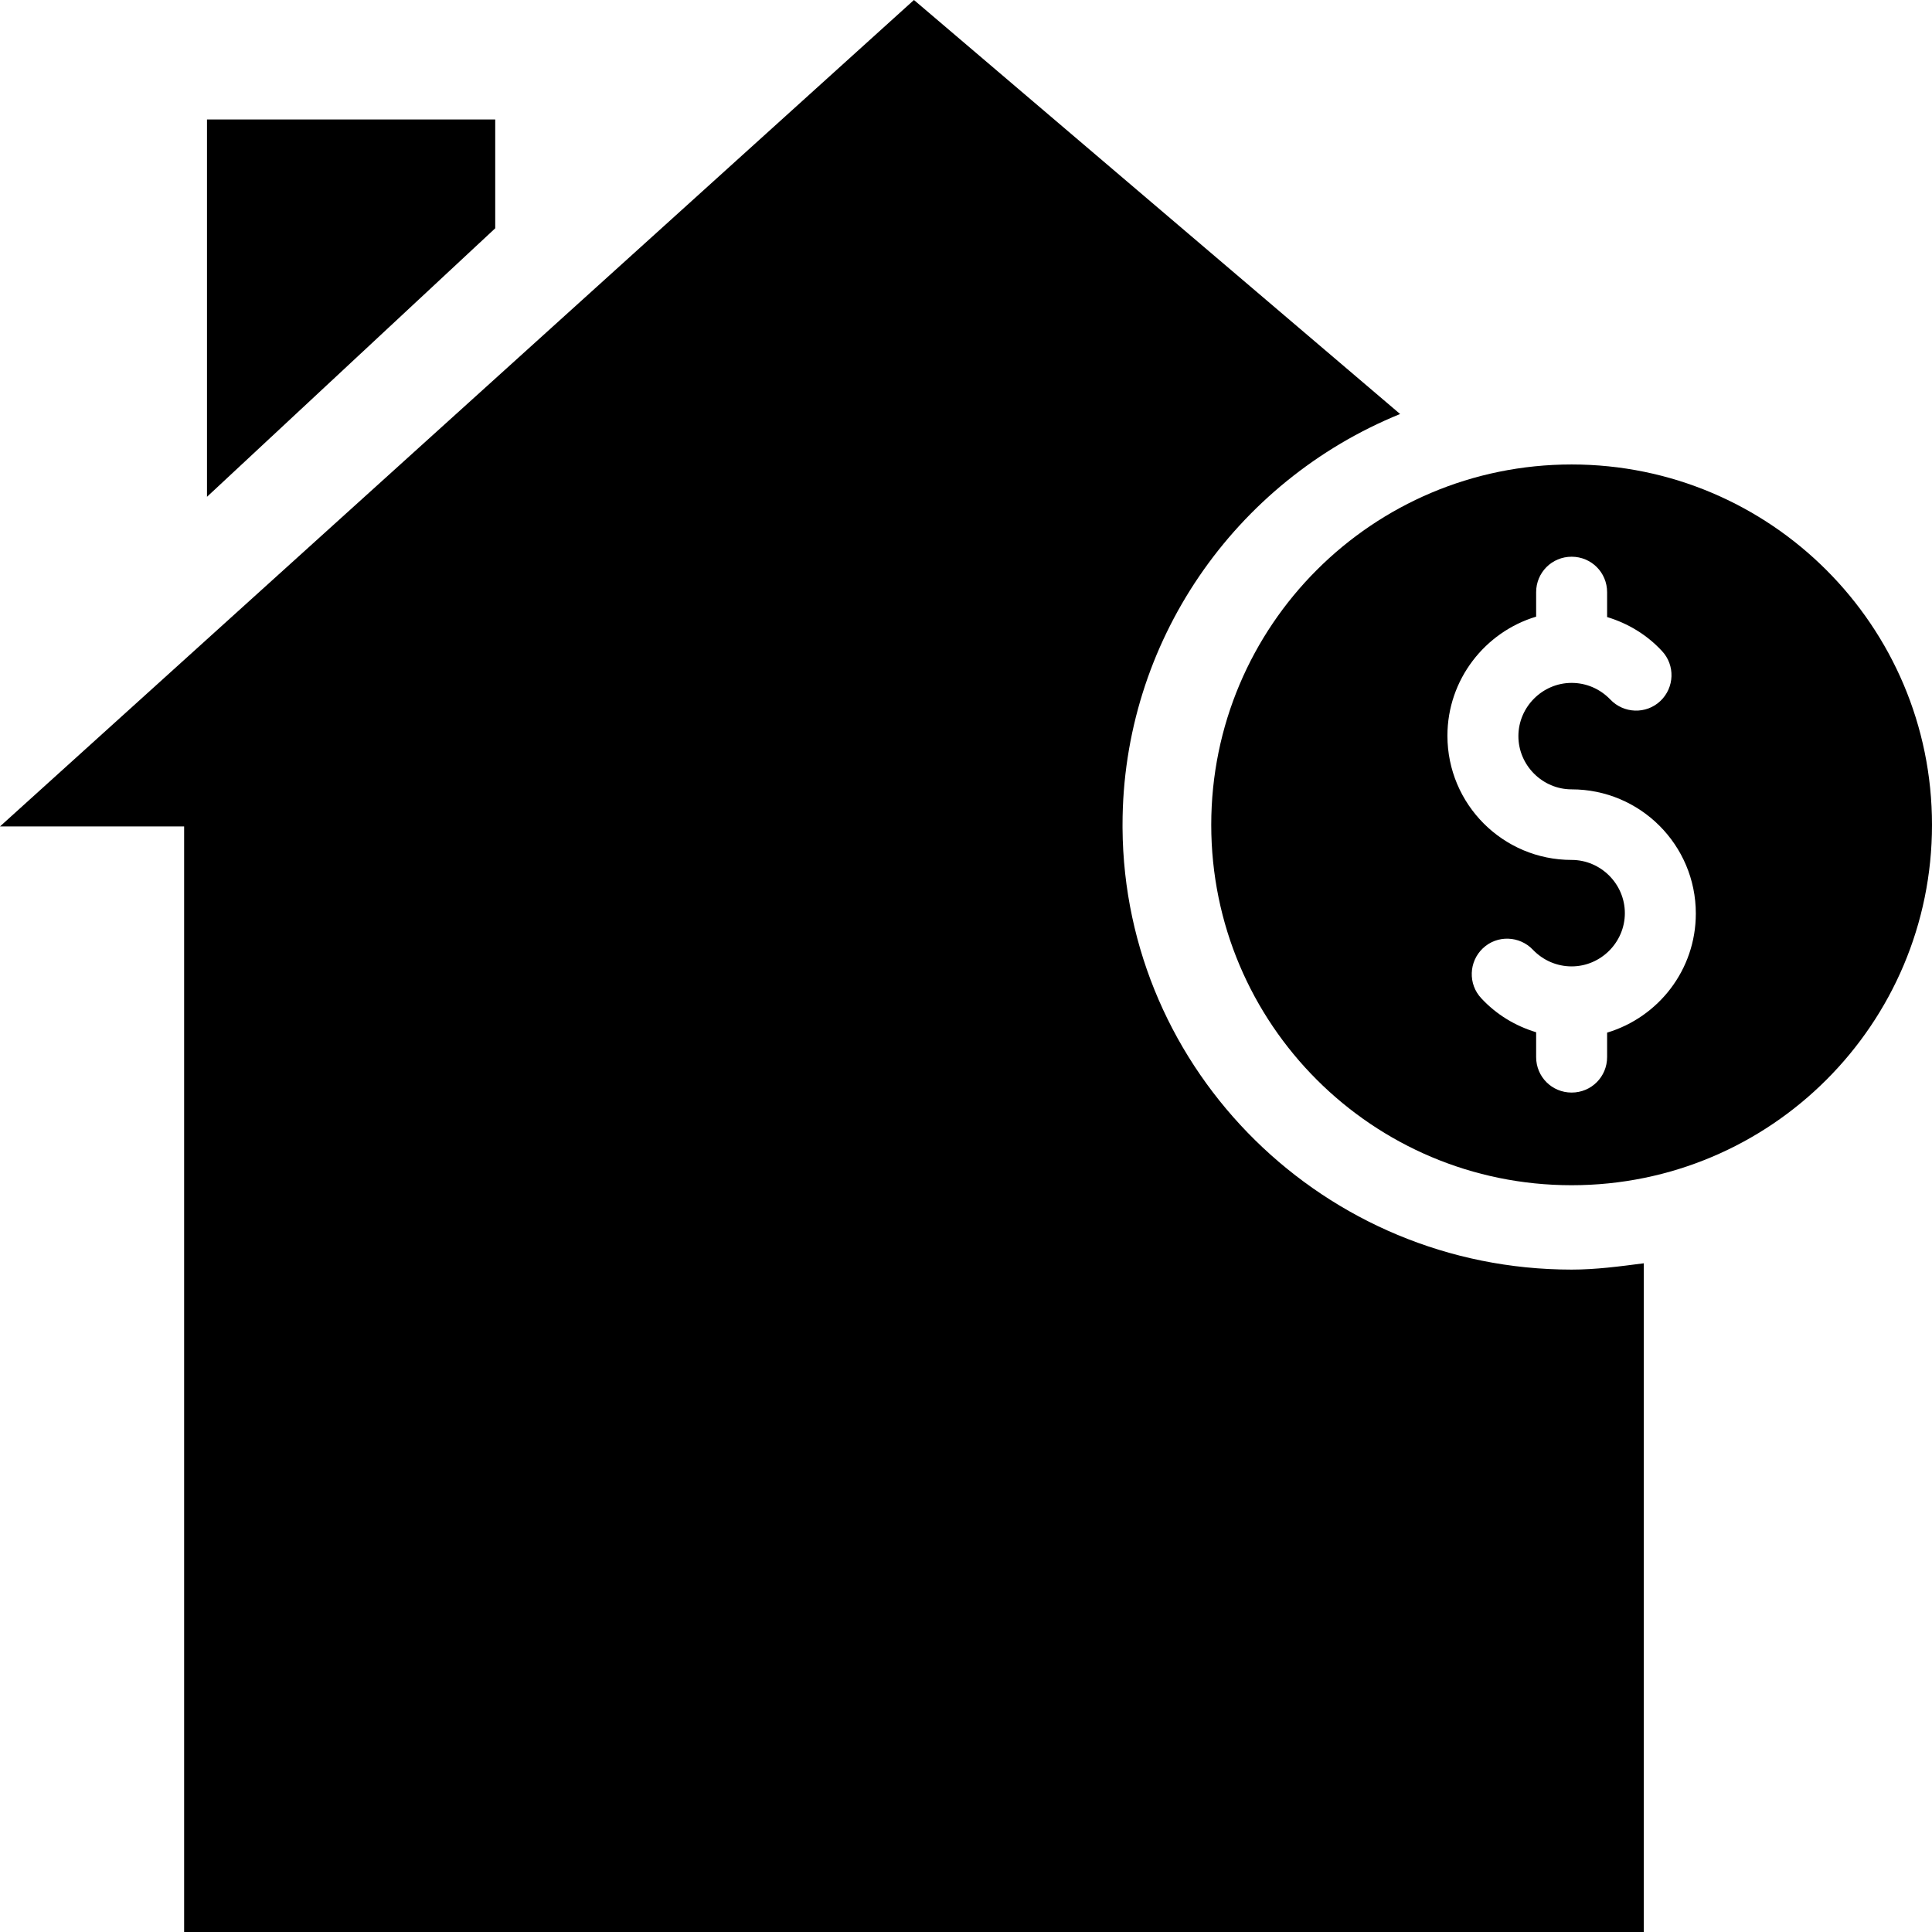 <?xml version="1.0" encoding="iso-8859-1"?>
<!-- Uploaded to: SVG Repo, www.svgrepo.com, Generator: SVG Repo Mixer Tools -->
<svg fill="#000000" height="800px" width="800px" version="1.1" id="Capa_1" xmlns="http://www.w3.org/2000/svg" xmlns:xlink="http://www.w3.org/1999/xlink" 
	 viewBox="0 0 490 490" xml:space="preserve">
<g>
	<g>
		<path d="M284.7,210v-0.4v-0.4c0-46.3,28.4-87.1,70.4-104.2L231.8,0L0,209.6h46.7V490h370.2V320.4c-6.2,0.8-12.1,1.6-18.3,1.6
			C336,322,285.1,271.8,284.7,210z"/>
		<polygon points="125.6,57.9 125.6,30.3 52.5,30.3 52.5,126 		"/>
		<path d="M398.6,117.8c-50.5,0-91.4,40.9-91.4,91.4s40.9,91.4,91.4,91.4s91.4-40.9,91.4-91.4S449,117.8,398.6,117.8z M407.6,261.9
			v6.2c0,5-4,9-9,9s-9-4-9-9v-6.3c-5.3-1.6-10.1-4.5-13.9-8.6c-3.4-3.6-3.2-9.3,0.4-12.7s9.3-3.2,12.7,0.4c2.6,2.7,6.1,4.2,9.8,4.2
			c7.4,0,13.5-6.1,13.5-13.5s-6.1-13.5-13.5-13.5c-17.4,0-31.5-14.1-31.5-31.5c0-14.2,9.5-26.3,22.5-30.2v-6.2c0-5,4-9,9-9s9,4,9,9
			v6.3c5.3,1.6,10.1,4.5,13.9,8.6c3.4,3.6,3.2,9.3-0.4,12.7s-9.3,3.2-12.7-0.4c-2.6-2.7-6.1-4.2-9.8-4.2c-7.4,0-13.5,6.1-13.5,13.5
			s6.1,13.5,13.5,13.5c17.4,0,31.5,14.1,31.5,31.5C430.1,246,420.6,258,407.6,261.9z"/>
	</g>
</g>
</svg>